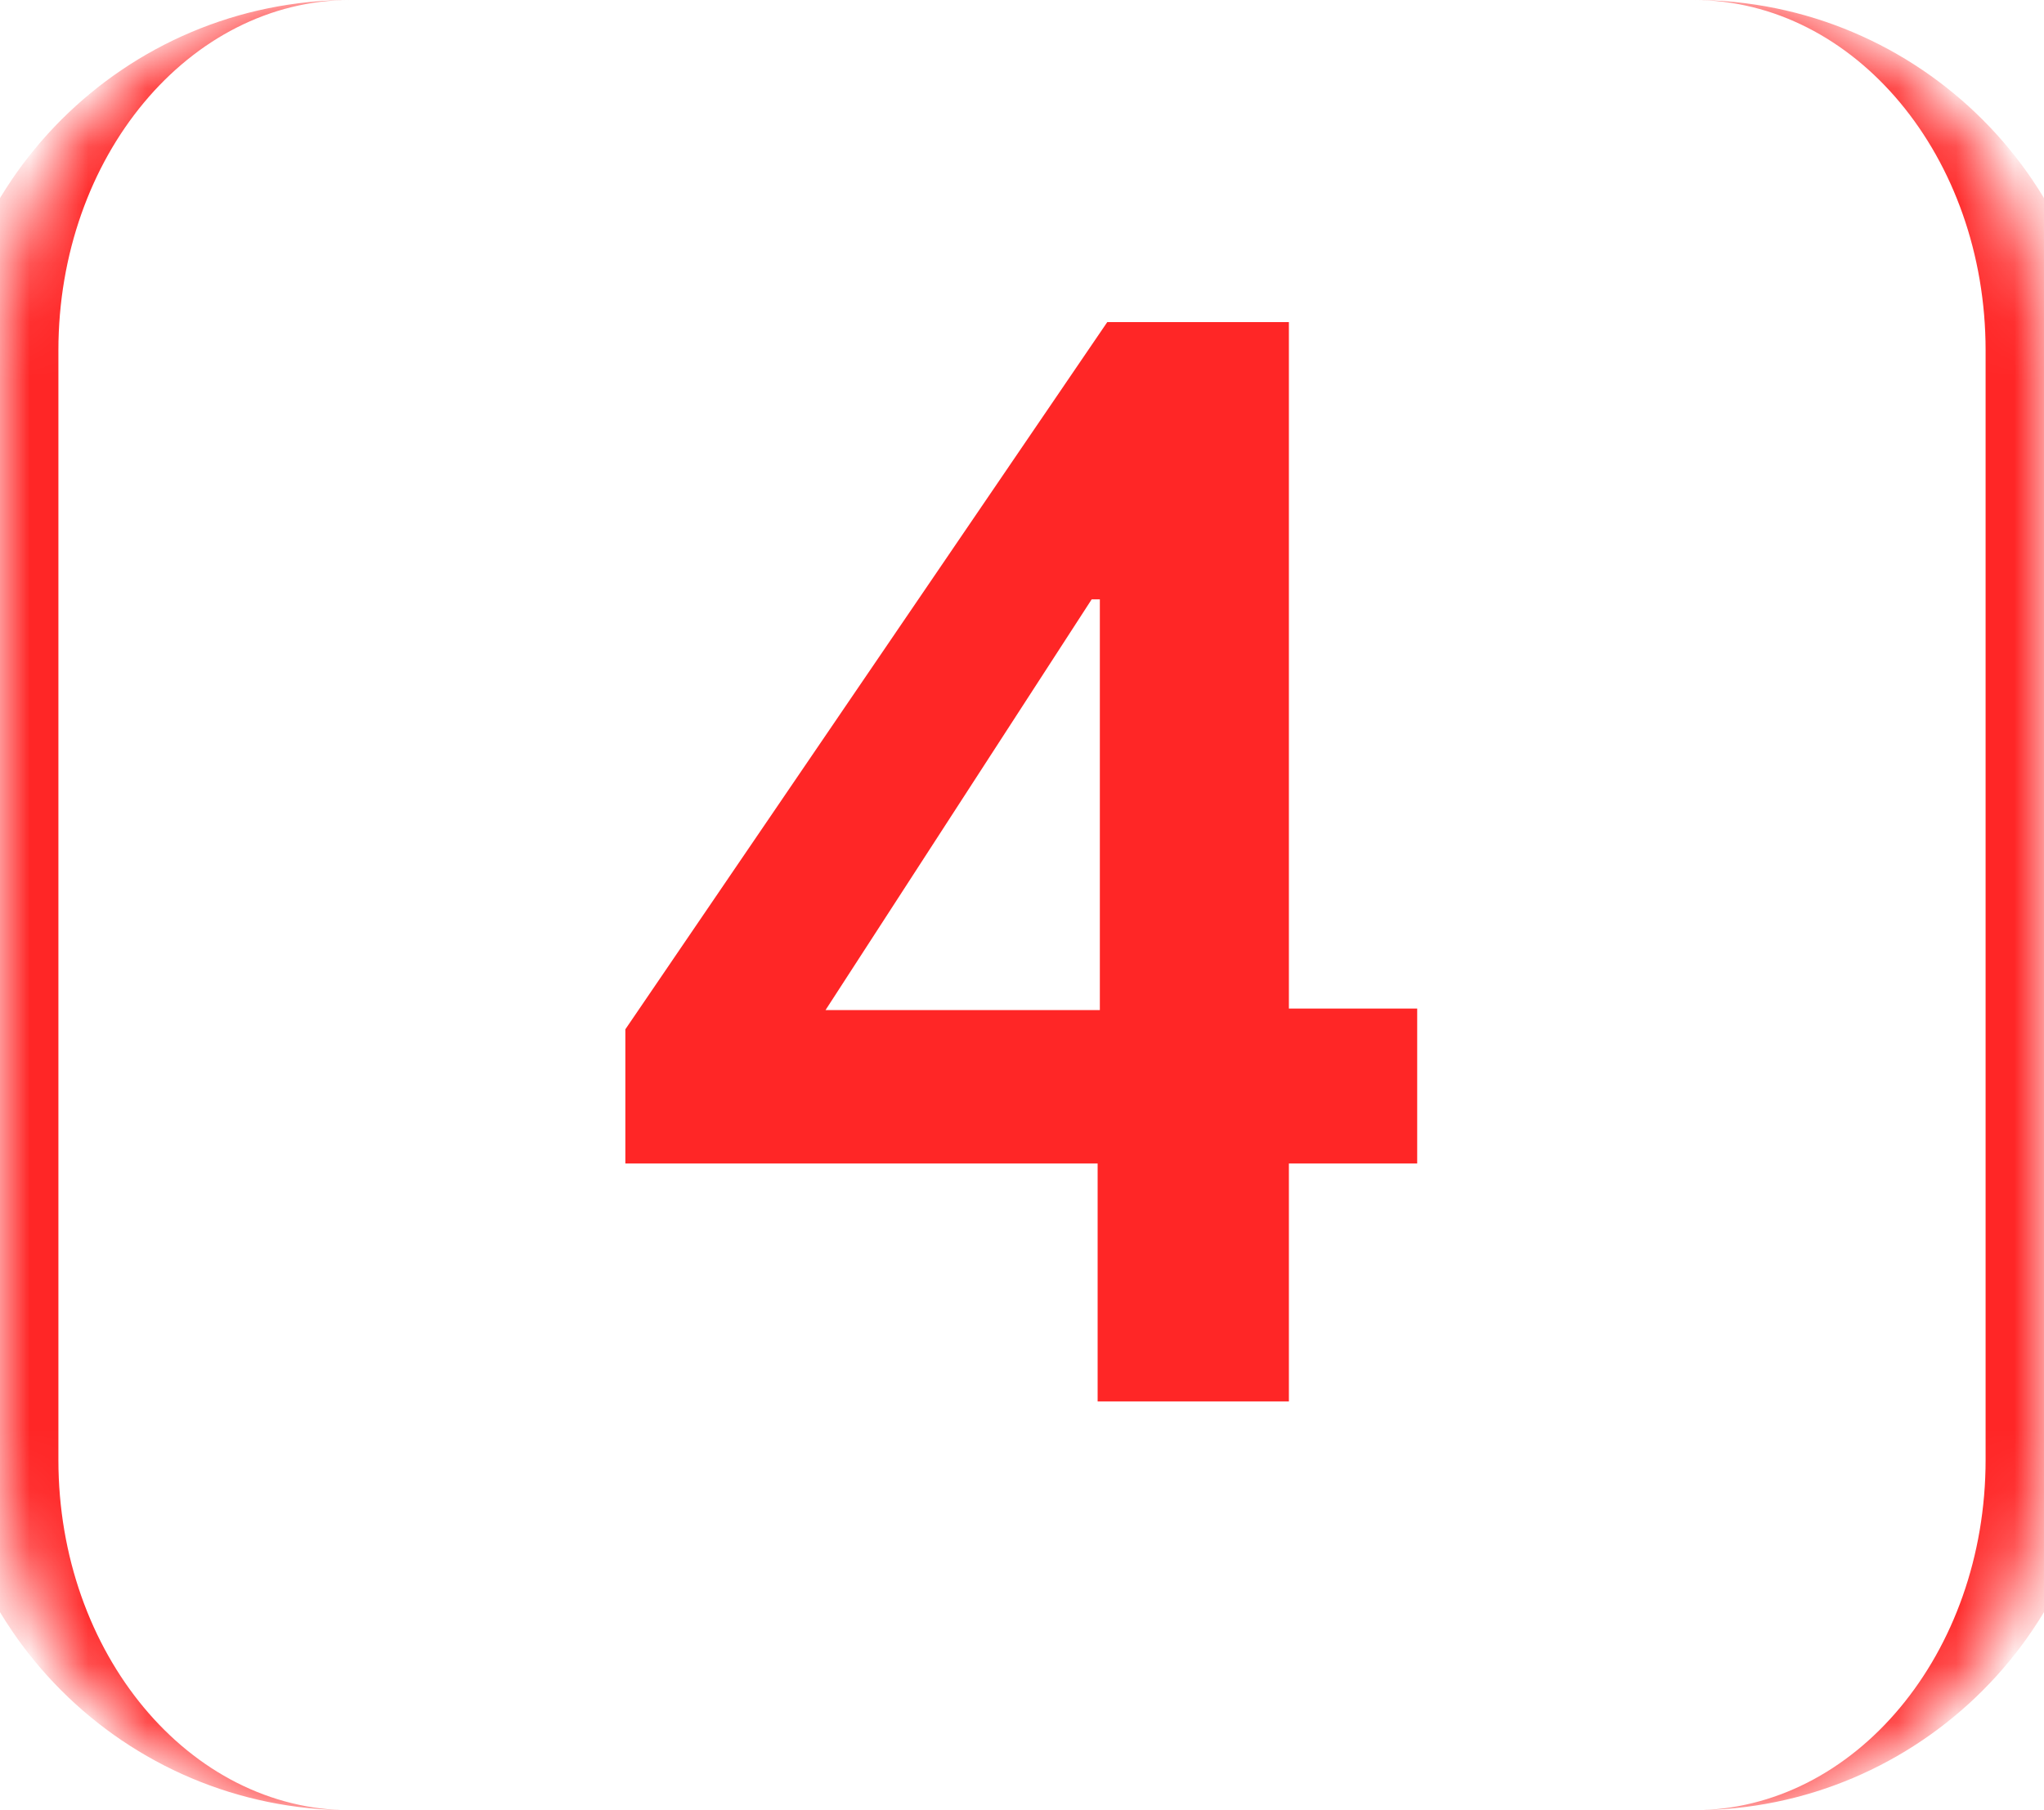 <?xml version="1.0" encoding="UTF-8"?> <svg xmlns="http://www.w3.org/2000/svg" width="35" height="31" viewBox="0 0 35 31" fill="none"><mask id="path-1-inside-1_814_1098" fill="white"><path d="M0 6C0 2.686 2.686 0 6 0H29C32.314 0 35 2.686 35 6V25C35 28.314 32.314 31 29 31H6C2.686 31 0 28.314 0 25V6Z"></path></mask><path d="M0 0H35H0ZM35 31H0H35ZM6 31C2.134 31 -1 27.866 -1 24V7C-1 3.134 2.134 0 6 0C3.239 0 1 2.686 1 6V25C1 28.314 3.239 31 6 31ZM29 0C32.866 0 36 3.134 36 7V24C36 27.866 32.866 31 29 31C31.761 31 34 28.314 34 25V6C34 2.686 31.761 0 29 0Z" fill="#FF2626" mask="url(#path-1-inside-1_814_1098)"></path><path d="M18.795 24V19.049L18.833 18.528V10.264H18.693L14.136 17.297H19.773L20.534 17.271H24.267V19.925H10.708V17.627L18.96 5.516H22.07V24H18.795Z" fill="#FF2626"></path></svg> 